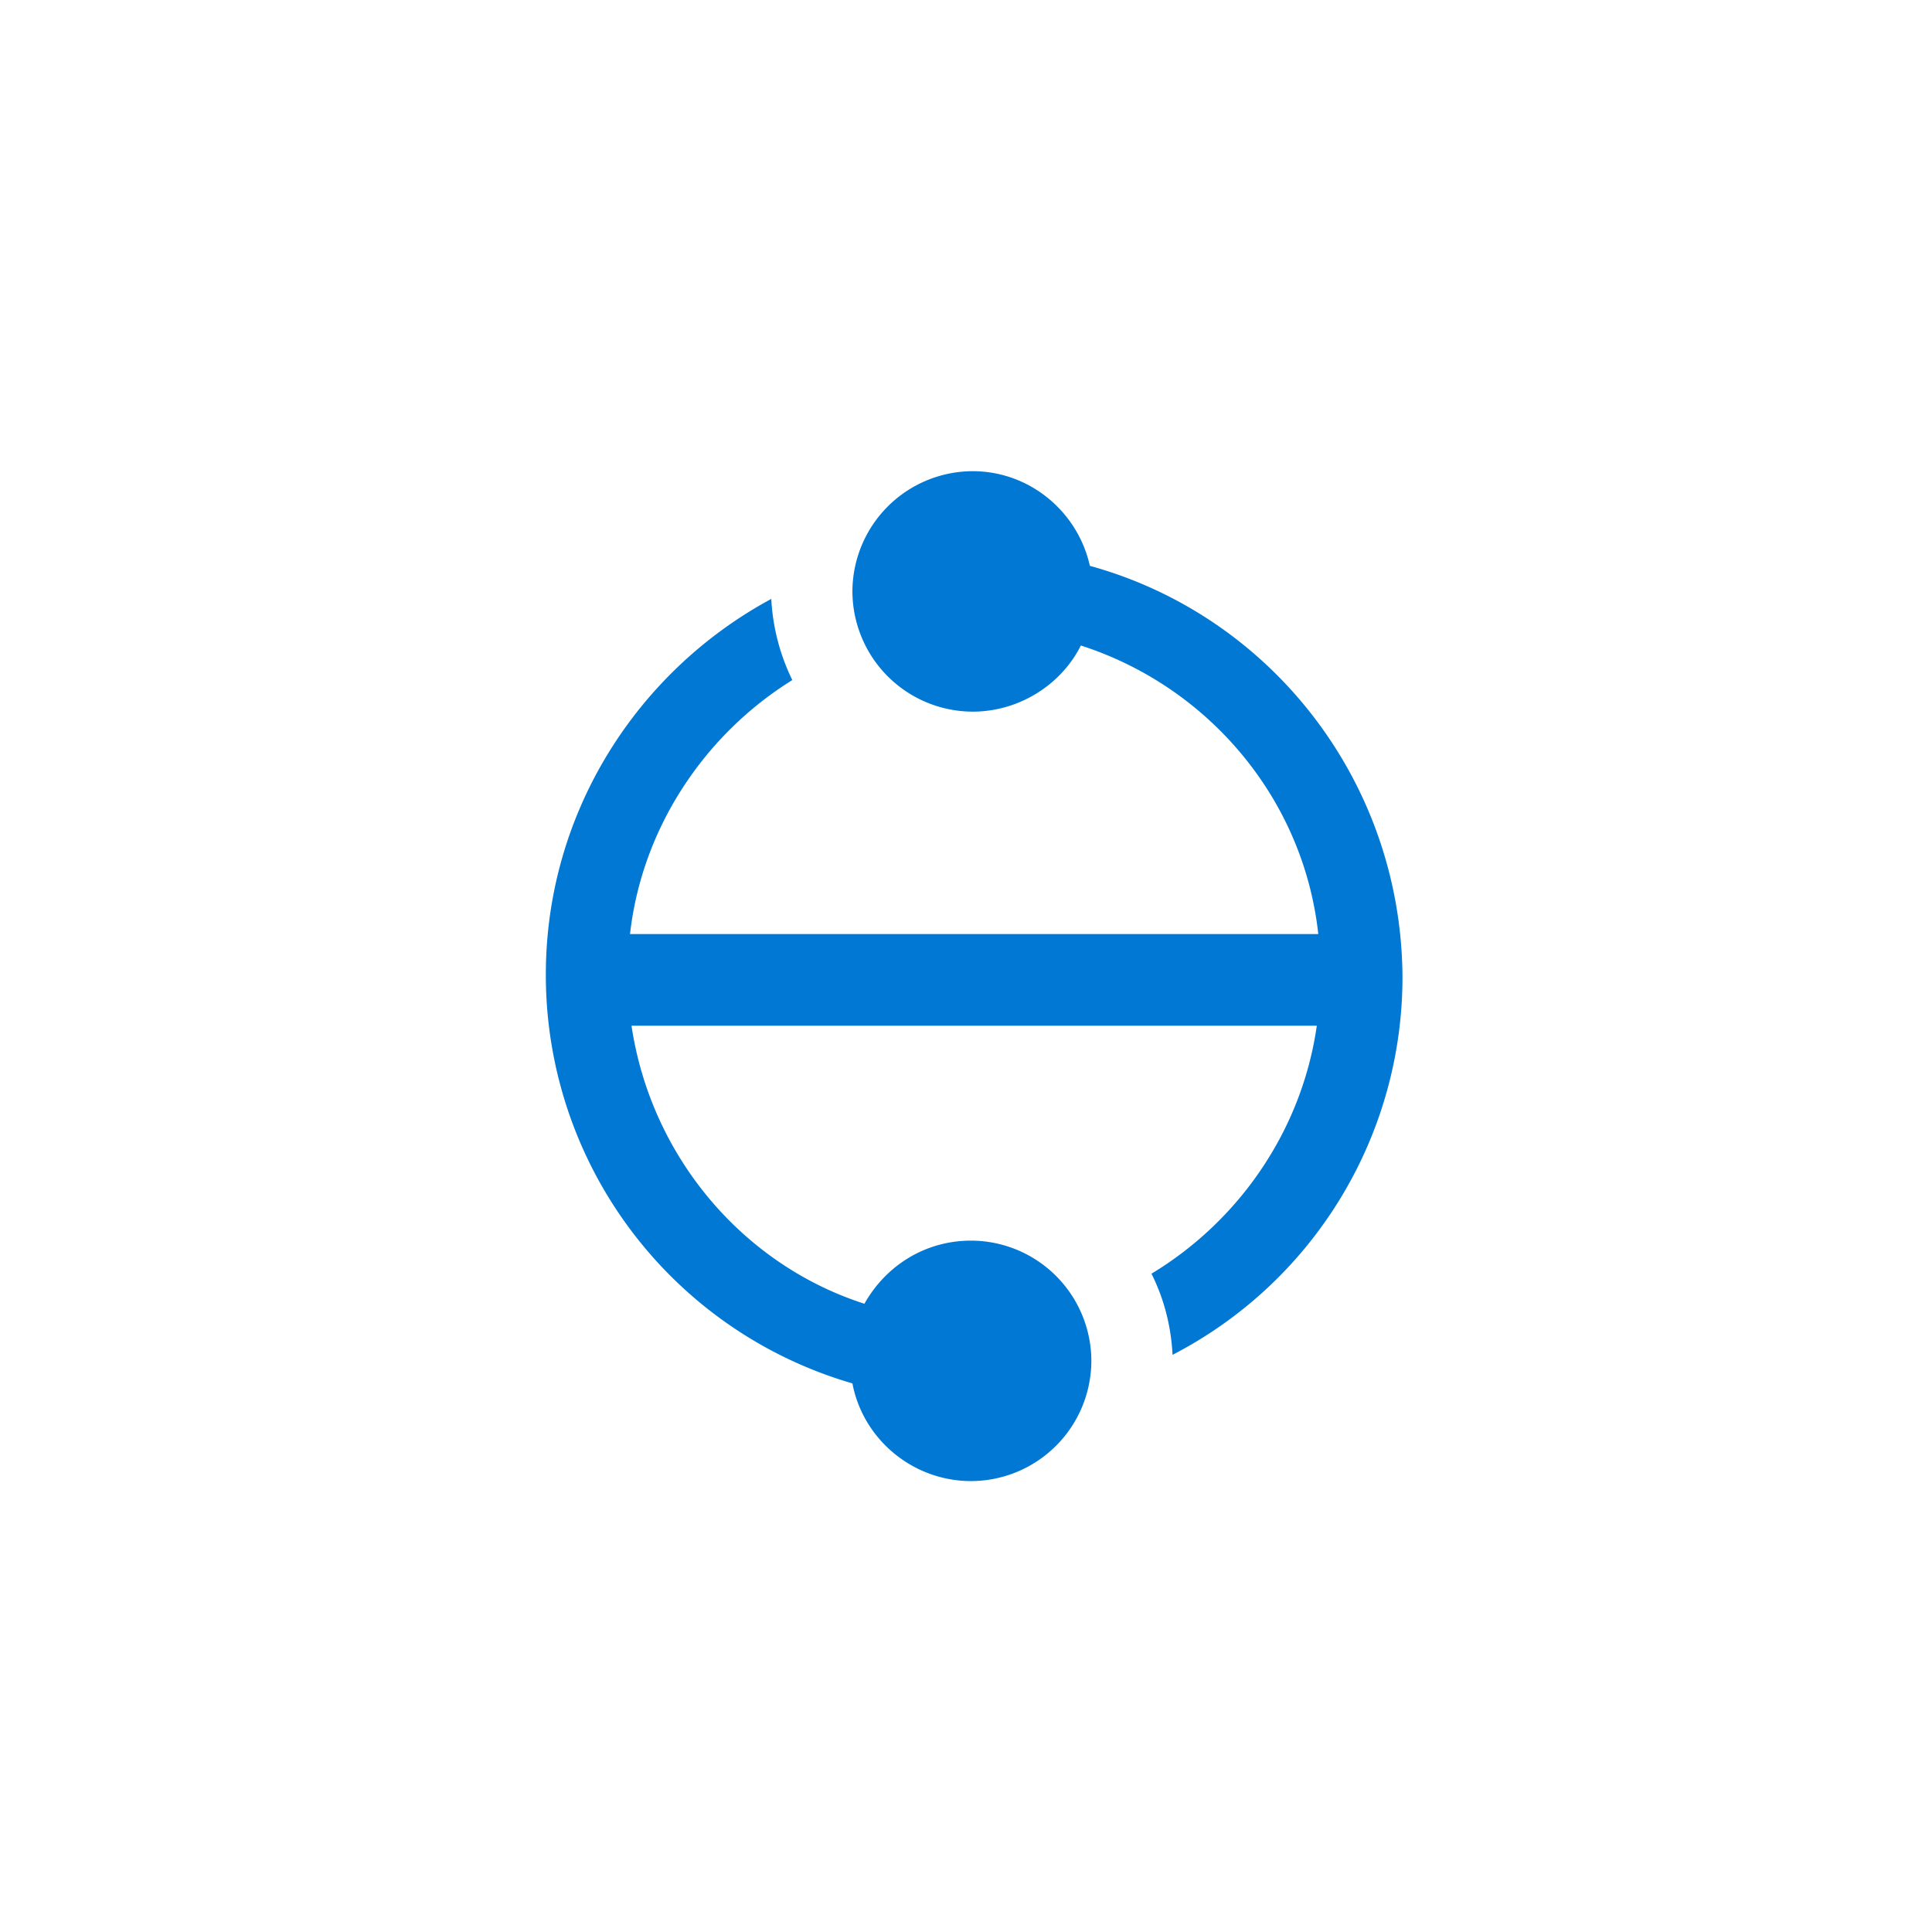 <svg xmlns="http://www.w3.org/2000/svg" viewBox="0 0 61 61"><path d="M34.411 17.866c-.38-1.708-1.898-2.989-3.701-2.989a3.807 3.807 0 00-3.796 3.796 3.807 3.807 0 003.796 3.796c1.47 0 2.8-.854 3.416-2.088 3.986 1.281 7.023 4.792 7.497 9.11H19.892c.38-3.369 2.372-6.31 5.124-8.019a6.604 6.604 0 01-.664-2.562c-4.223 2.278-7.118 6.738-7.118 11.862a13.424 13.424 0 009.68 12.907c.332 1.755 1.898 3.084 3.748 3.084a3.807 3.807 0 003.796-3.796 3.807 3.807 0 00-3.795-3.796c-1.471 0-2.705.807-3.37 1.993-3.843-1.234-6.737-4.65-7.354-8.778h21.637c-.475 3.321-2.468 6.168-5.22 7.829.38.759.617 1.613.665 2.562a13.422 13.422 0 007.26-11.957c-.048-6.169-4.176-11.388-9.87-12.954z" fill="#0078D4"/></svg>